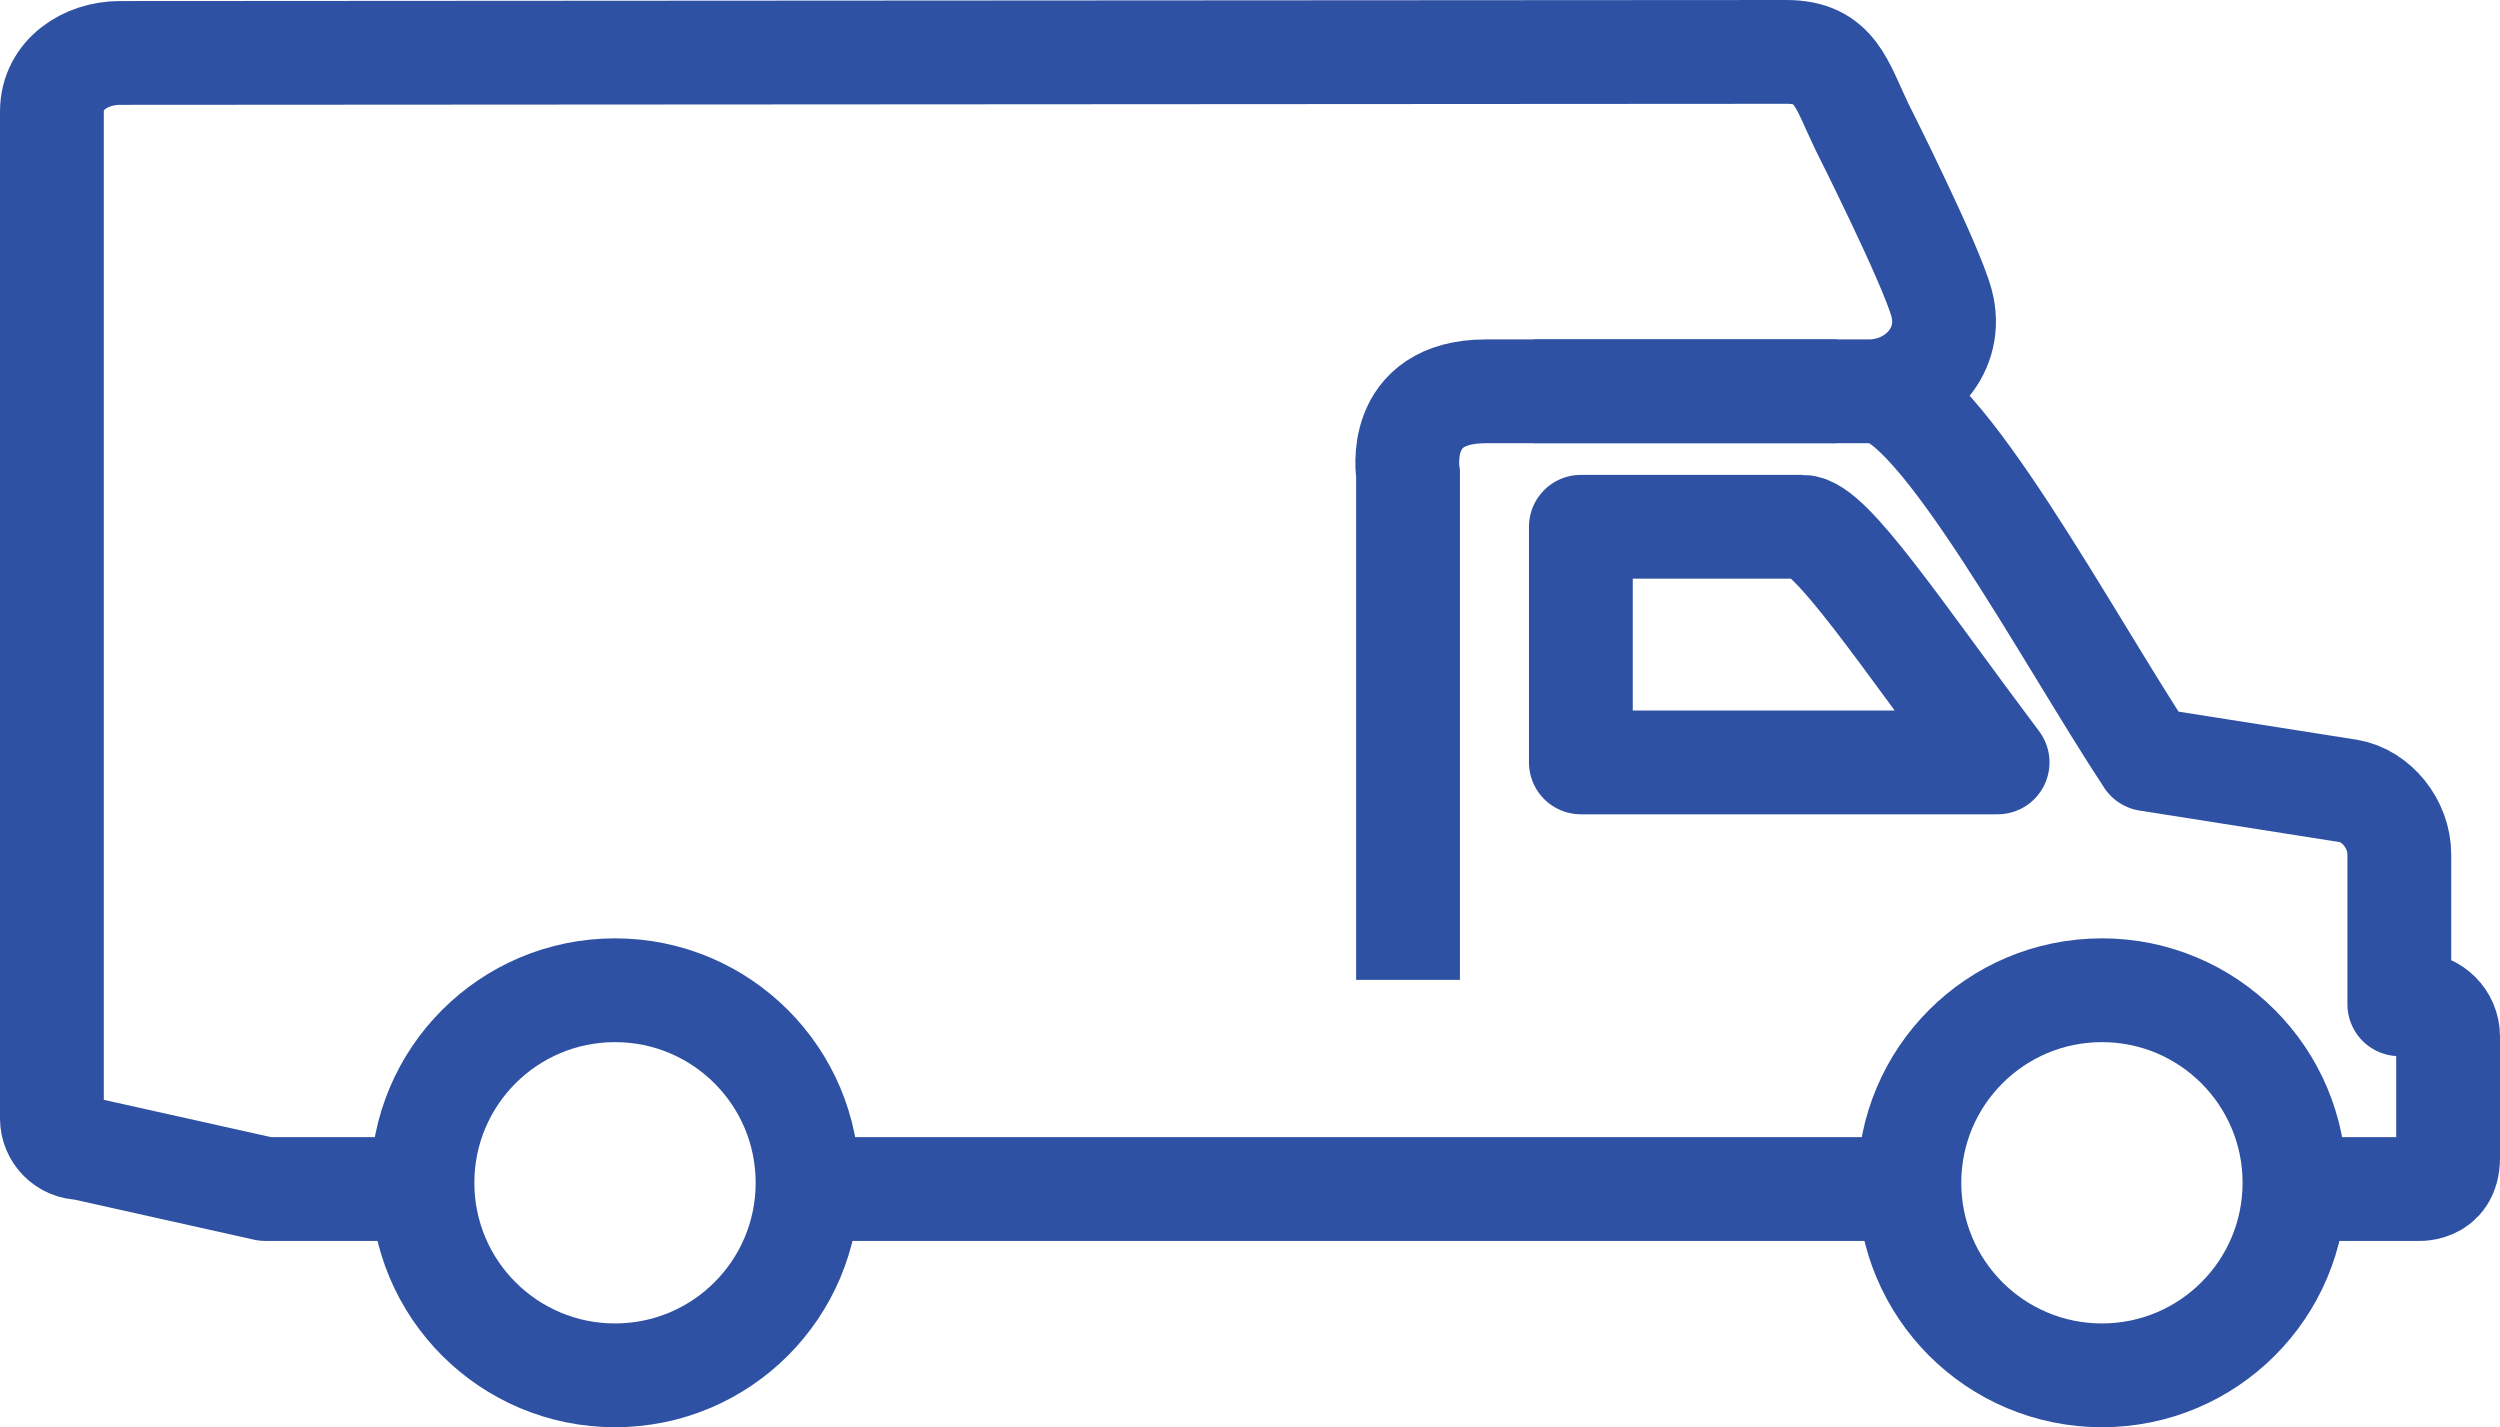<?xml version="1.0" encoding="UTF-8"?>
<svg id="Layer_1" data-name="Layer 1" xmlns="http://www.w3.org/2000/svg" viewBox="0 0 48.17 27.5">
  <defs>
    <style>
      .cls-1 {
        stroke-linejoin: round;
      }

      .cls-1, .cls-2 {
        fill: none;
        stroke: #2e51a3;
        stroke-width: 2px;
      }
    </style>
  </defs>
  <path class="cls-2" d="M36.52,7.54h0Z"/>
  <path class="cls-1" d="M44.21,22.91h2.34s.62,.07,.62-.6v-2.34c0-.34-.28-.62-.62-.62h-.32v-2.89c0-.58-.44-1.13-.98-1.22l-3.87-.61c-1.55-2.35-4.04-7.03-5.23-7.09"/>
  <line class="cls-1" x1="15.55" y1="22.91" x2="36.8" y2="22.91"/>
  <path class="cls-1" d="M29.55,7.54h6.5c.91-.03,1.6-.81,1.36-1.7-.2-.75-1.54-3.41-1.54-3.41-.39-.81-.51-1.43-1.45-1.43l-32.11,.02c-.65,0-1.31,.41-1.31,1.13V21.55c0,.31,.25,.57,.57,.57l3.54,.79h3.05"/>
  <path class="cls-1" d="M30.46,14.69h8.03c-1.87-2.49-3.22-4.54-3.76-4.54h-4.27s0,4.54,0,4.54Z"/>
  <path class="cls-2" d="M15.56,22.79c0,2.05-1.66,3.71-3.71,3.71s-3.71-1.66-3.71-3.71,1.66-3.71,3.71-3.71,3.71,1.66,3.71,3.71Z"/>
  <path class="cls-2" d="M44.21,22.79c0,2.05-1.66,3.71-3.71,3.71s-3.71-1.66-3.71-3.71,1.66-3.71,3.71-3.71,3.71,1.66,3.71,3.71Z"/>
  <path class="cls-2" d="M27.13,18.88V9.13s-.27-1.59,1.5-1.59h6.76"/>
</svg>